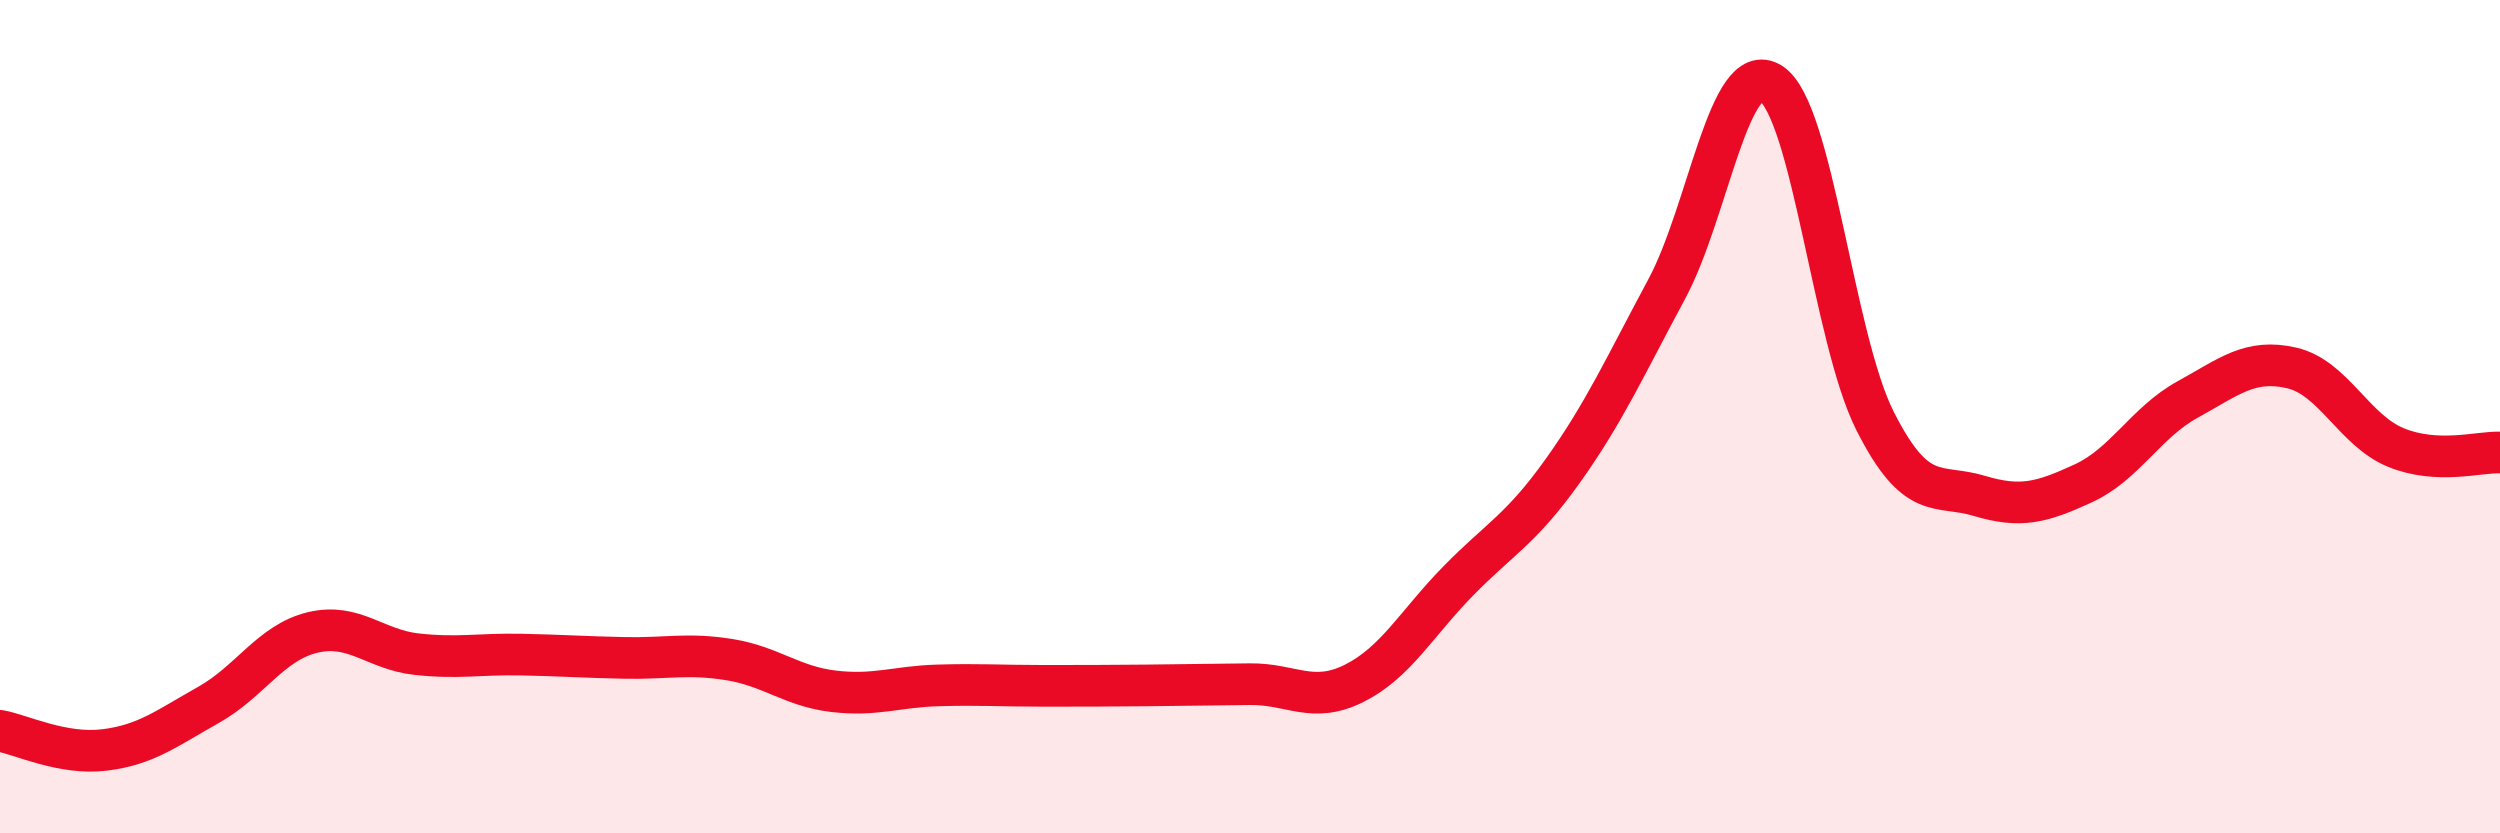 
    <svg width="60" height="20" viewBox="0 0 60 20" xmlns="http://www.w3.org/2000/svg">
      <path
        d="M 0,17.54 C 0.5,17.63 1.5,18.12 2.5,18 C 3.5,17.88 4,17.48 5,16.92 C 6,16.36 6.5,15.42 7.5,15.18 C 8.5,14.94 9,15.59 10,15.7 C 11,15.81 11.5,15.69 12.5,15.71 C 13.5,15.73 14,15.77 15,15.79 C 16,15.81 16.5,15.67 17.5,15.83 C 18.5,15.99 19,16.47 20,16.59 C 21,16.71 21.5,16.48 22.5,16.45 C 23.5,16.42 24,16.46 25,16.46 C 26,16.46 26.5,16.46 27.5,16.45 C 28.5,16.44 29,16.43 30,16.42 C 31,16.41 31.5,16.9 32.5,16.4 C 33.5,15.9 34,14.96 35,13.94 C 36,12.92 36.5,12.71 37.5,11.31 C 38.5,9.91 39,8.8 40,6.94 C 41,5.08 41.5,1.37 42.5,2 C 43.5,2.63 44,8.12 45,10.1 C 46,12.08 46.5,11.6 47.5,11.9 C 48.5,12.2 49,12.06 50,11.6 C 51,11.14 51.5,10.14 52.5,9.59 C 53.5,9.04 54,8.6 55,8.83 C 56,9.06 56.5,10.33 57.5,10.74 C 58.5,11.15 59.5,10.84 60,10.86L60 20L0 20Z"
        fill="#EB0A25"
        opacity="0.1"
        stroke-linecap="round"
        stroke-linejoin="round"
      />
      <path
        d="M 0,17.54 C 0.5,17.63 1.5,18.12 2.5,18 C 3.5,17.88 4,17.48 5,16.92 C 6,16.36 6.5,15.42 7.5,15.18 C 8.5,14.94 9,15.59 10,15.7 C 11,15.81 11.5,15.69 12.5,15.71 C 13.5,15.73 14,15.77 15,15.79 C 16,15.81 16.5,15.67 17.5,15.83 C 18.5,15.99 19,16.47 20,16.59 C 21,16.71 21.5,16.48 22.5,16.45 C 23.5,16.42 24,16.46 25,16.46 C 26,16.46 26.5,16.46 27.5,16.45 C 28.5,16.44 29,16.43 30,16.42 C 31,16.41 31.5,16.9 32.5,16.4 C 33.5,15.9 34,14.96 35,13.94 C 36,12.92 36.5,12.71 37.5,11.31 C 38.5,9.91 39,8.8 40,6.94 C 41,5.08 41.5,1.37 42.5,2 C 43.5,2.63 44,8.12 45,10.1 C 46,12.08 46.5,11.6 47.5,11.9 C 48.5,12.2 49,12.06 50,11.6 C 51,11.14 51.5,10.14 52.5,9.59 C 53.5,9.04 54,8.6 55,8.83 C 56,9.06 56.5,10.33 57.5,10.74 C 58.5,11.15 59.5,10.84 60,10.86"
        stroke="#EB0A25"
        stroke-width="1"
        fill="none"
        stroke-linecap="round"
        stroke-linejoin="round"
      />
    </svg>
  